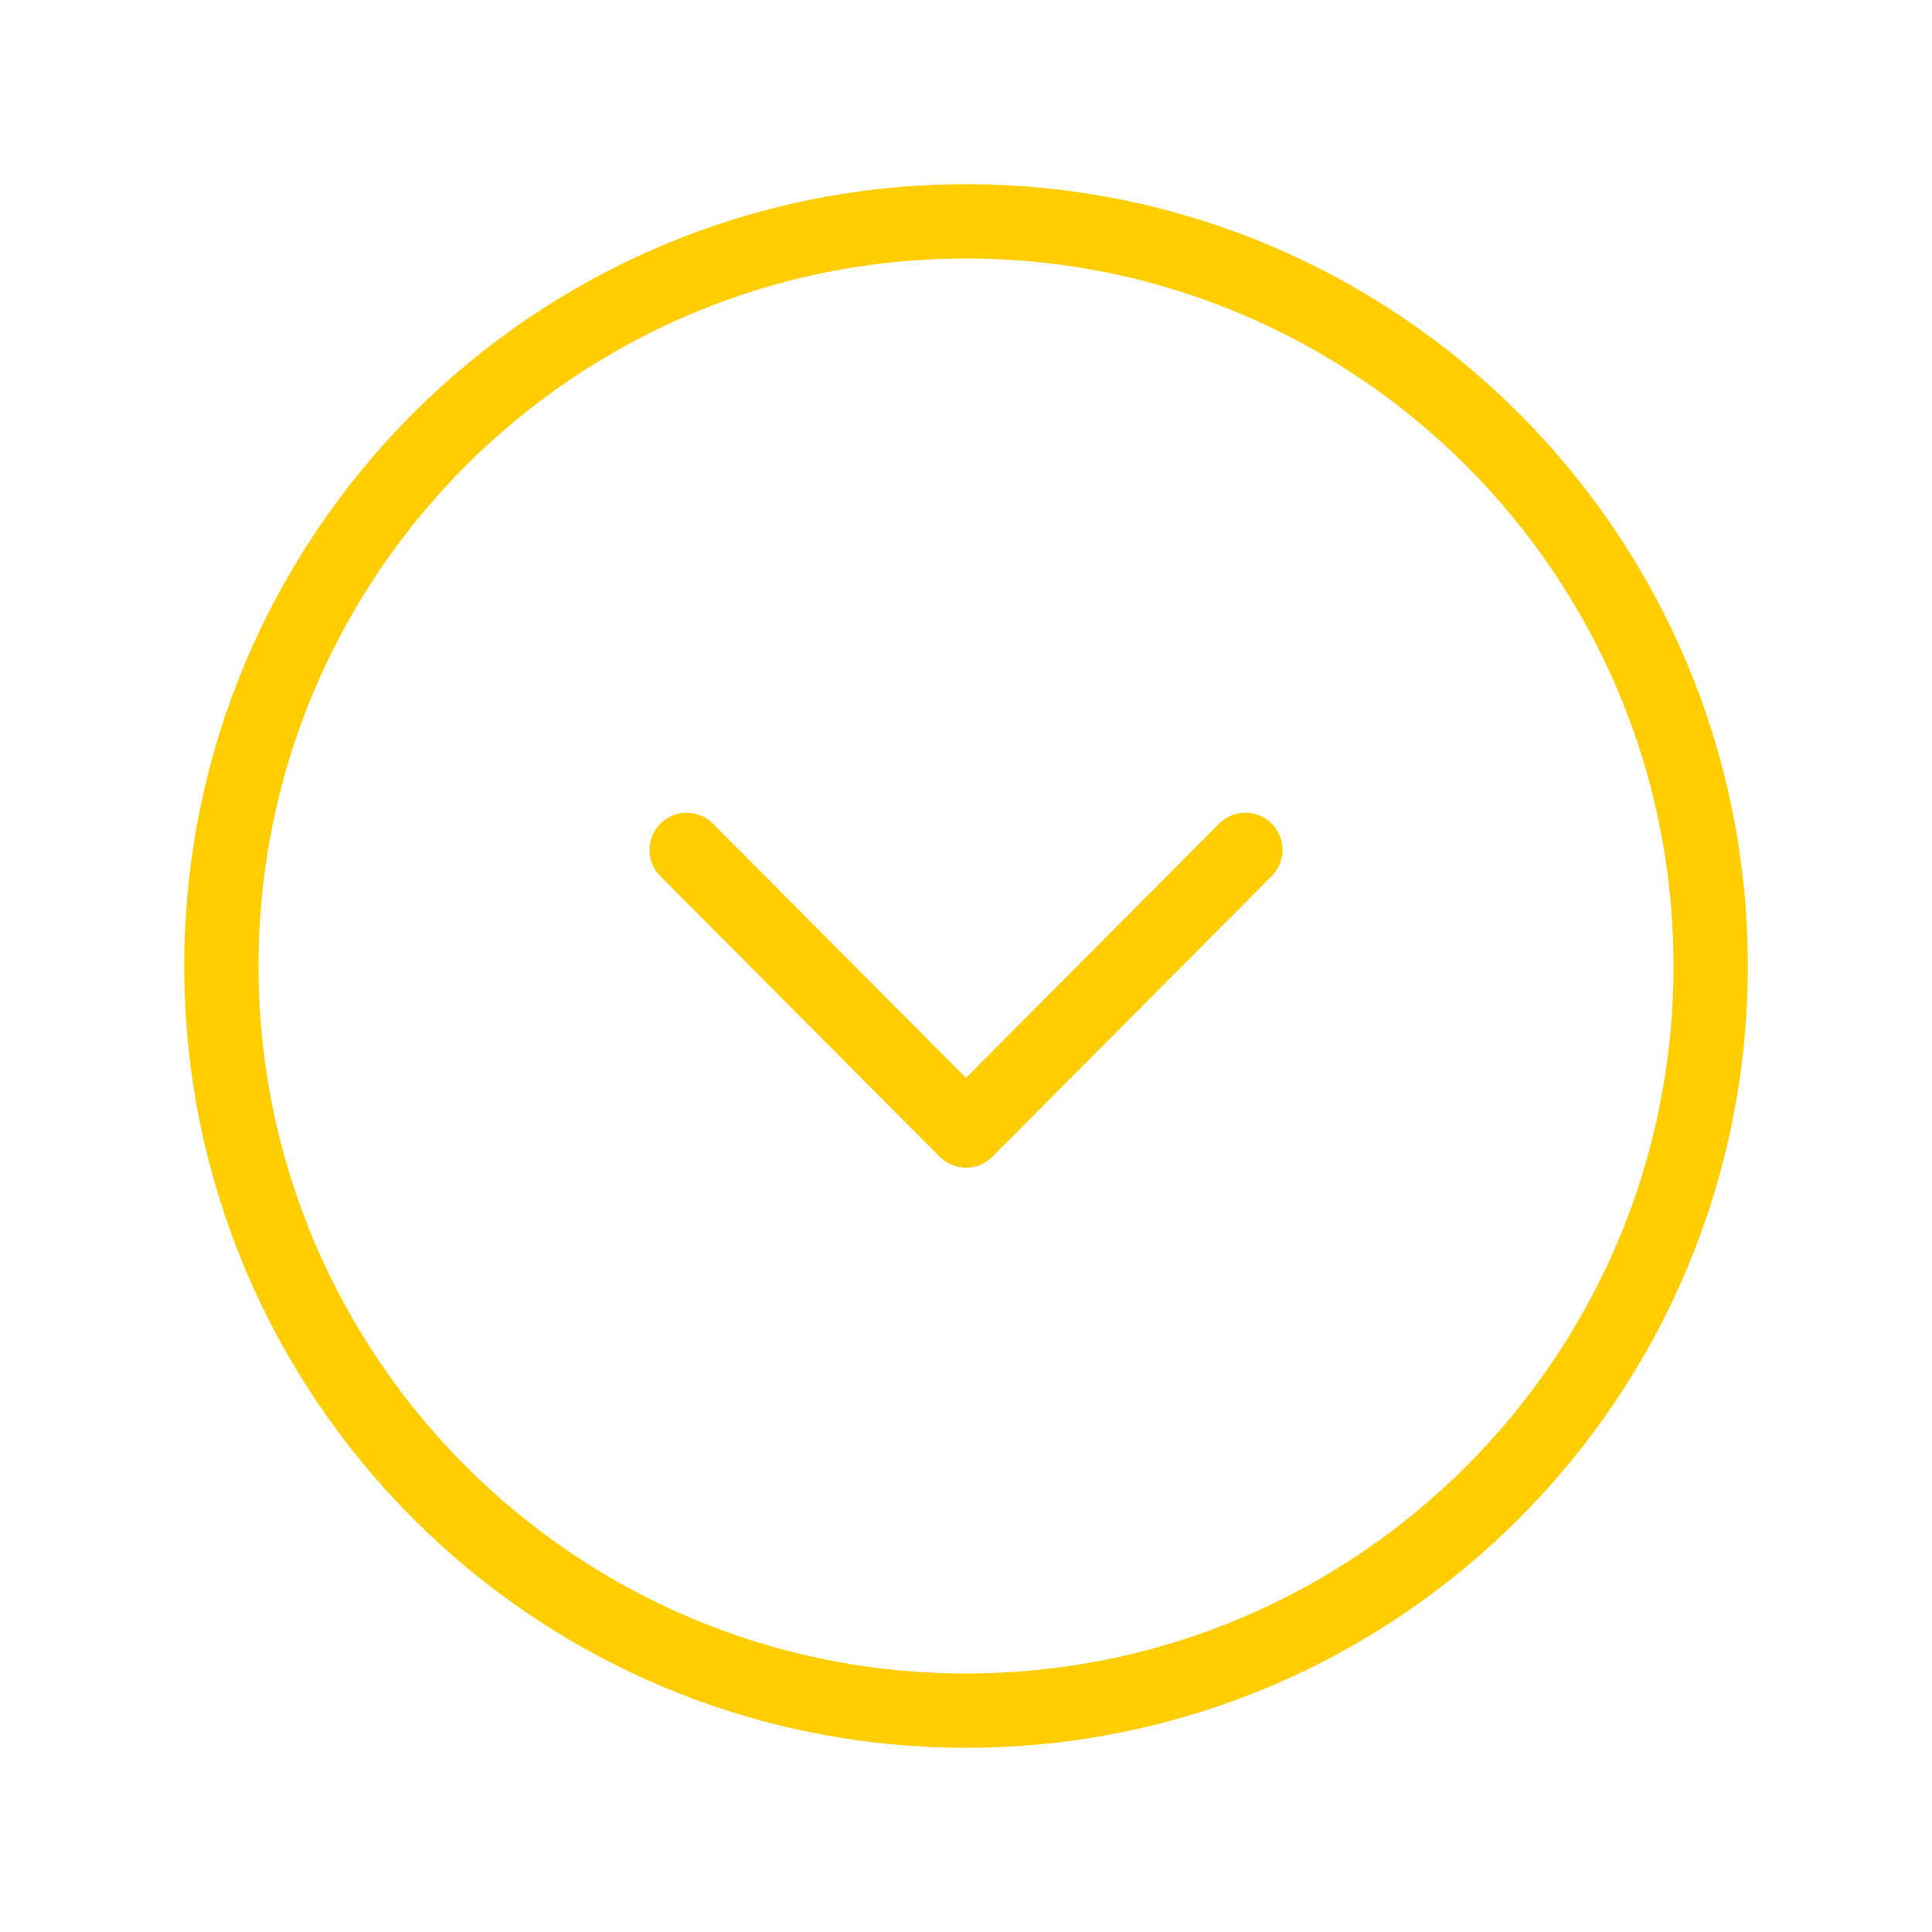 <svg width="52" height="52" viewBox="0 0 52 52" fill="none" xmlns="http://www.w3.org/2000/svg">
<path fill-rule="evenodd" clip-rule="evenodd" d="M5.959 26C5.959 37.067 14.931 46.042 26 46.042C37.068 46.042 46.042 37.067 46.042 26C46.042 14.933 37.068 5.958 26 5.958C14.931 5.958 5.959 14.933 5.959 26Z" stroke="#FFCD00" stroke-width="2" stroke-linecap="round" stroke-linejoin="round"/>
<path d="M18.48 22.875L26 30.428L33.52 22.875" stroke="#FFCD00" stroke-width="2" stroke-linecap="round" stroke-linejoin="round"/>
</svg>
